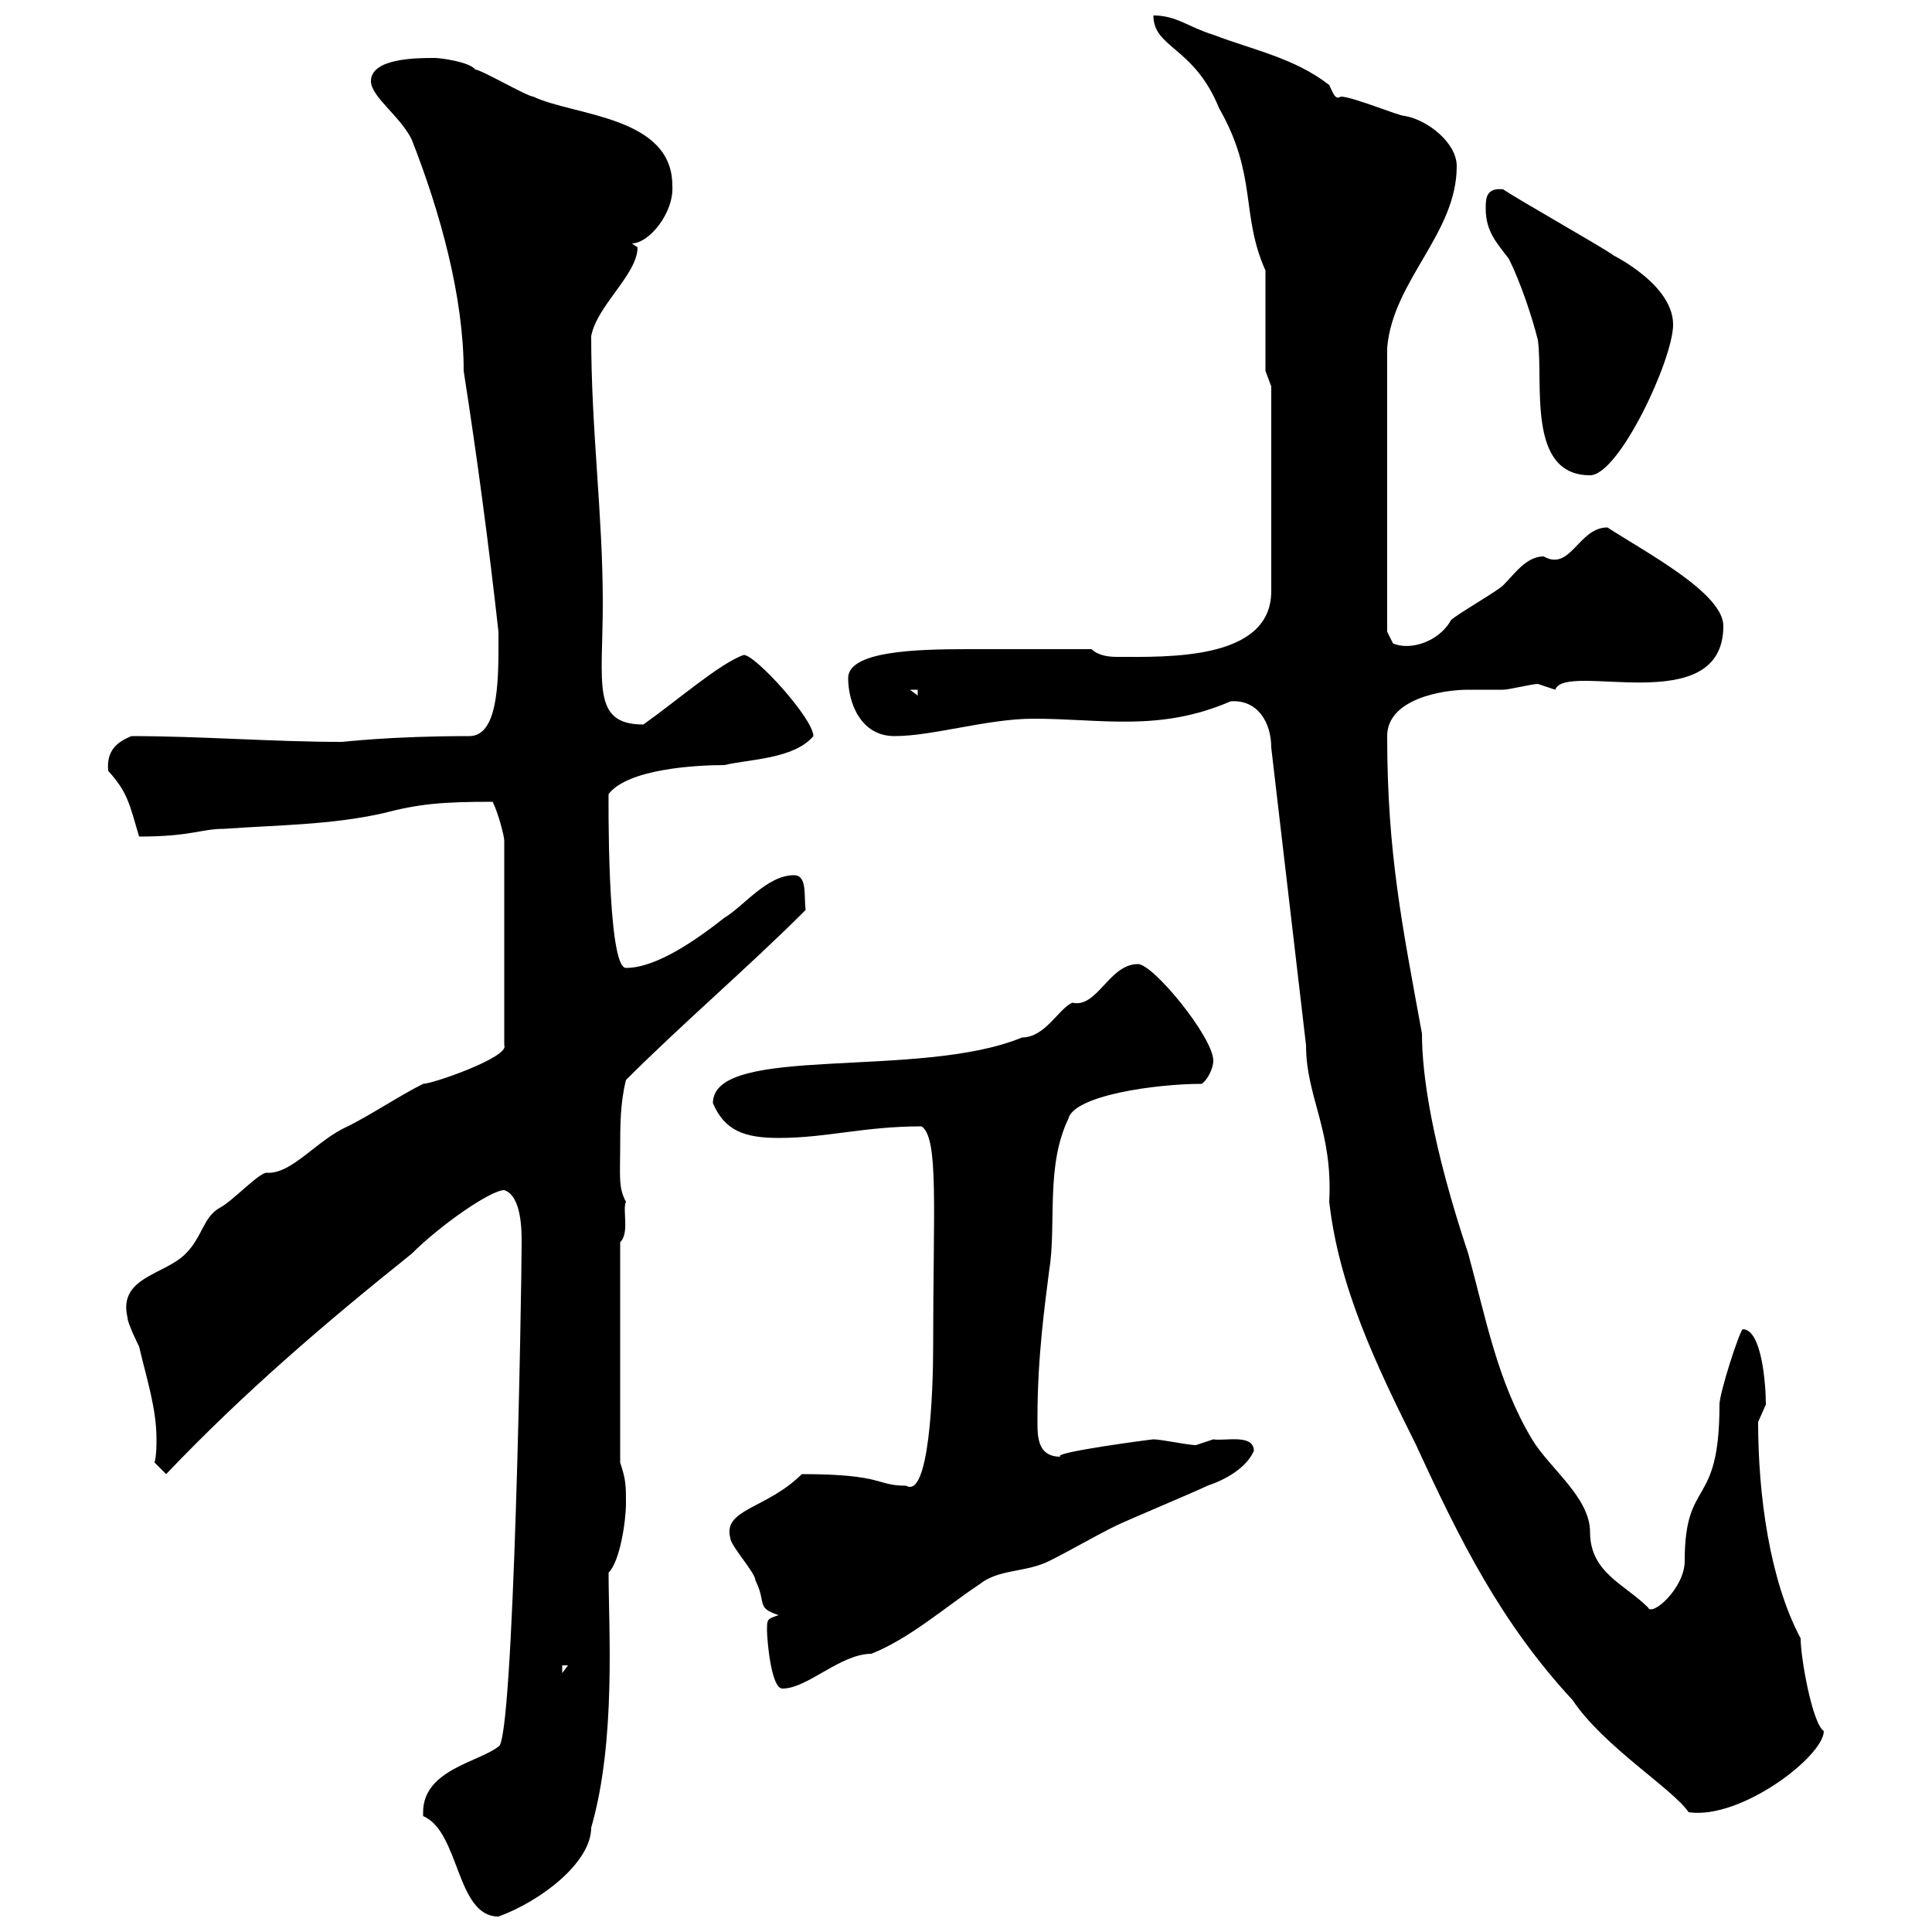<svg xmlns="http://www.w3.org/2000/svg" xmlns:xlink="http://www.w3.org/1999/xlink" width="300" height="300"><path d="M65.70 281.40C65.70 281.40 65.70 282 65.70 282C71.40 284.40 70.80 297.60 77.40 297.60C84 295.20 91.80 289.20 91.80 283.80C95.70 270.30 94.50 252.90 94.50 244.20C96.30 242.40 97.20 236.10 97.20 233.40C97.20 230.70 97.20 229.80 96.30 227.10L96.30 192.90C97.80 191.40 96.60 187.80 97.20 186.60C96 184.50 96.30 182.40 96.30 178.50C96.30 174.90 96.30 171.30 97.20 167.70C106.20 158.70 116.10 150.30 125.10 141.30C124.80 139.20 125.40 135.90 123.30 135.90C119.10 135.90 115.50 140.70 112.50 142.50C108.30 145.80 102 150.30 97.20 150.30C94.20 150.30 94.50 122.70 94.50 123.30C97.50 119.40 108 118.80 112.50 118.80C116.10 117.90 123.30 117.90 126.30 114.30C126.30 111.60 117.30 101.70 115.50 101.70C111.90 102.90 105 108.90 99.90 112.50C91.80 112.50 93.60 106.20 93.60 93.60C93.60 79.80 91.80 66.90 91.80 52.20C92.70 47.40 99 42.60 99 38.40C99 38.40 98.10 37.80 98.10 37.80C100.80 37.80 104.70 33 104.40 28.80C104.40 18 89.10 18 82.80 15C81.90 15 74.70 10.80 73.80 10.80C72.90 9.60 68.40 9 67.50 9C64.80 9 57.60 9 57.60 12.60C57.60 15 62.10 18 63.90 21.60C68.40 33 72 46.20 72 57.60C74.10 71.10 75.90 84.60 77.40 98.10C77.40 104.40 77.70 114.30 72.90 114.30C60.60 114.30 53.40 115.20 53.10 115.20C42.30 115.20 31.20 114.30 20.40 114.30C18.30 115.20 16.50 116.40 16.80 119.70C19.80 123 20.10 124.80 21.60 129.90C29.70 129.90 31.20 128.70 34.80 128.70C43.20 128.10 51.30 128.10 59.40 126.30C65.10 124.80 68.70 124.50 76.50 124.50C77.40 126.30 78.30 129.90 78.30 130.50L78.30 162.30C79.20 164.10 67.20 168.30 65.70 168.30C62.10 170.10 57.60 173.10 54 174.90C49.20 177 45.30 182.40 41.40 182.10C40.20 182.10 36 186.60 34.20 187.50C31.50 189 31.50 192 28.80 194.70C25.50 198 18.30 198.30 19.80 204.60C19.80 205.50 21.60 209.10 21.60 209.10C22.80 214.20 24.30 218.70 24.30 223.50C24.30 224.40 24.30 225.90 24 227.10L25.80 228.90C37.80 216.30 50.40 205.50 63.90 194.70C68.40 190.20 76.20 184.80 78.30 184.80C81 185.70 81 191.10 81 192.90C81 199.80 79.80 270.90 77.40 271.20C74.40 273.60 65.70 274.80 65.70 281.40ZM202.80 162.30C202.80 170.40 207 175.50 206.40 186.60C207.90 199.80 213.60 211.80 219.90 224.40C226.80 239.40 233.10 252 244.20 264C249 271.20 259.80 277.80 262.20 281.40C270.30 282.60 283.20 272.70 283.20 268.80C281.40 267.60 279.60 257.40 279.60 254.40C274.80 245.40 273 232.20 273 220.80C273 220.80 274.20 218.10 274.20 218.10C274.20 215.10 273.60 206.40 270.60 206.40C270 207 267 216.30 267 218.10C267 234.60 261.60 229.20 261.60 242.40C261.60 246.60 256.50 251.10 255.90 249.60C252.30 246 246.90 244.20 246.90 237.90C246.90 232.50 240.60 228 237.90 223.50C232.50 214.50 230.70 204.60 228 194.70C222.30 177.60 220.80 166.80 220.80 160.50C217.80 144 215.40 132.60 215.40 114.30C215.40 108.60 223.80 107.10 228 107.10C229.80 107.10 231.60 107.10 233.40 107.10C234.30 107.10 237.90 106.20 238.80 106.20C238.80 106.20 241.50 107.10 241.50 107.10C243 102.60 267.60 111.90 267.60 97.20C267.60 92.10 255.60 85.80 249.60 81.90C245.10 81.90 243.90 88.80 239.70 86.40C237 86.40 235.20 89.10 233.40 90.90C232.50 91.80 226.20 95.40 225.30 96.30C223.50 99.60 219 101.10 216.30 99.90L215.40 98.10L215.40 54C216.30 43.50 226.20 36.30 226.20 25.80C226.20 22.20 221.70 18.60 218.10 18C217.20 18 210 15 208.20 15C207.30 15.60 207 14.40 206.40 13.20C201 9 194.70 7.80 188.40 5.40C184.50 4.20 182.70 2.40 179.10 2.40C179.10 7.50 185.40 7.20 189.30 16.80C195.30 27.30 192.60 33.30 196.50 42L196.50 57.60L197.40 60L197.40 91.80C197.40 102.60 181.20 102 173.40 102C171.90 102 170.40 101.70 169.50 100.80L150.30 100.80C142.20 100.80 131.70 101.10 131.70 105.30C131.70 108.90 133.50 114.30 138.90 114.30C144.90 114.30 153.30 111.60 160.50 111.60C171 111.60 180 113.70 191.10 108.90C195.30 108.60 197.40 112.20 197.40 116.10ZM119.10 253.20C119.10 254.40 119.70 262.20 121.50 262.20C125.40 262.20 130.50 256.80 135.30 256.80C141.30 254.40 146.70 249.60 152.10 246C155.10 243.60 159.30 244.20 162.90 242.40C166.50 240.60 169.50 238.80 173.10 237C174.90 236.10 185.70 231.60 187.50 230.70C190.20 229.80 193.50 228 194.70 225.30C194.70 222.60 190.20 223.80 188.40 223.50C188.40 223.50 185.70 224.40 185.70 224.40C184.50 224.40 180.30 223.50 179.10 223.50C178.80 223.50 162.90 225.60 164.70 226.20C160.80 226.20 161.10 222.60 161.10 219.90C161.10 210.60 162.30 202.20 162.90 197.40C164.10 190.20 162.30 181.20 165.90 173.70C166.80 170.10 179.40 168.30 186.60 168.30C187.50 167.70 188.40 165.90 188.40 164.70C188.40 161.10 179.10 149.70 176.70 149.70C172.20 149.70 170.40 156.60 166.50 155.70C164.40 156.60 162.30 161.10 158.70 161.10C142.80 167.70 110.70 162 110.70 171.30C112.50 175.50 115.50 176.70 120.90 176.70C128.40 176.70 134.10 174.90 143.10 174.90C145.80 176.70 144.90 187.50 144.90 209.10C144.90 216 144.30 232.80 140.70 230.70C135.90 230.70 137.40 228.90 124.50 228.90C119.10 234.30 112.20 234.30 113.40 238.80C113.40 240 117.30 244.20 117.30 245.40C119.10 249 117.30 249.60 120.90 250.80C119.10 251.40 119.10 251.40 119.10 253.20ZM87.30 258.60L88.20 258.60L87.30 259.80ZM141.30 107.10L142.50 107.10L142.50 108ZM230.70 32.40C230.70 36 232.50 37.80 234.30 40.20C236.10 43.80 237.90 49.20 238.80 52.80C239.70 59.40 237 73.80 246.90 73.80C251.40 73.80 259.80 55.80 259.80 50.40C259.80 43.50 248.40 38.70 250.50 39.60C247.80 37.80 236.10 31.20 233.40 29.40C230.70 29.10 230.70 30.90 230.70 32.40Z"/></svg>